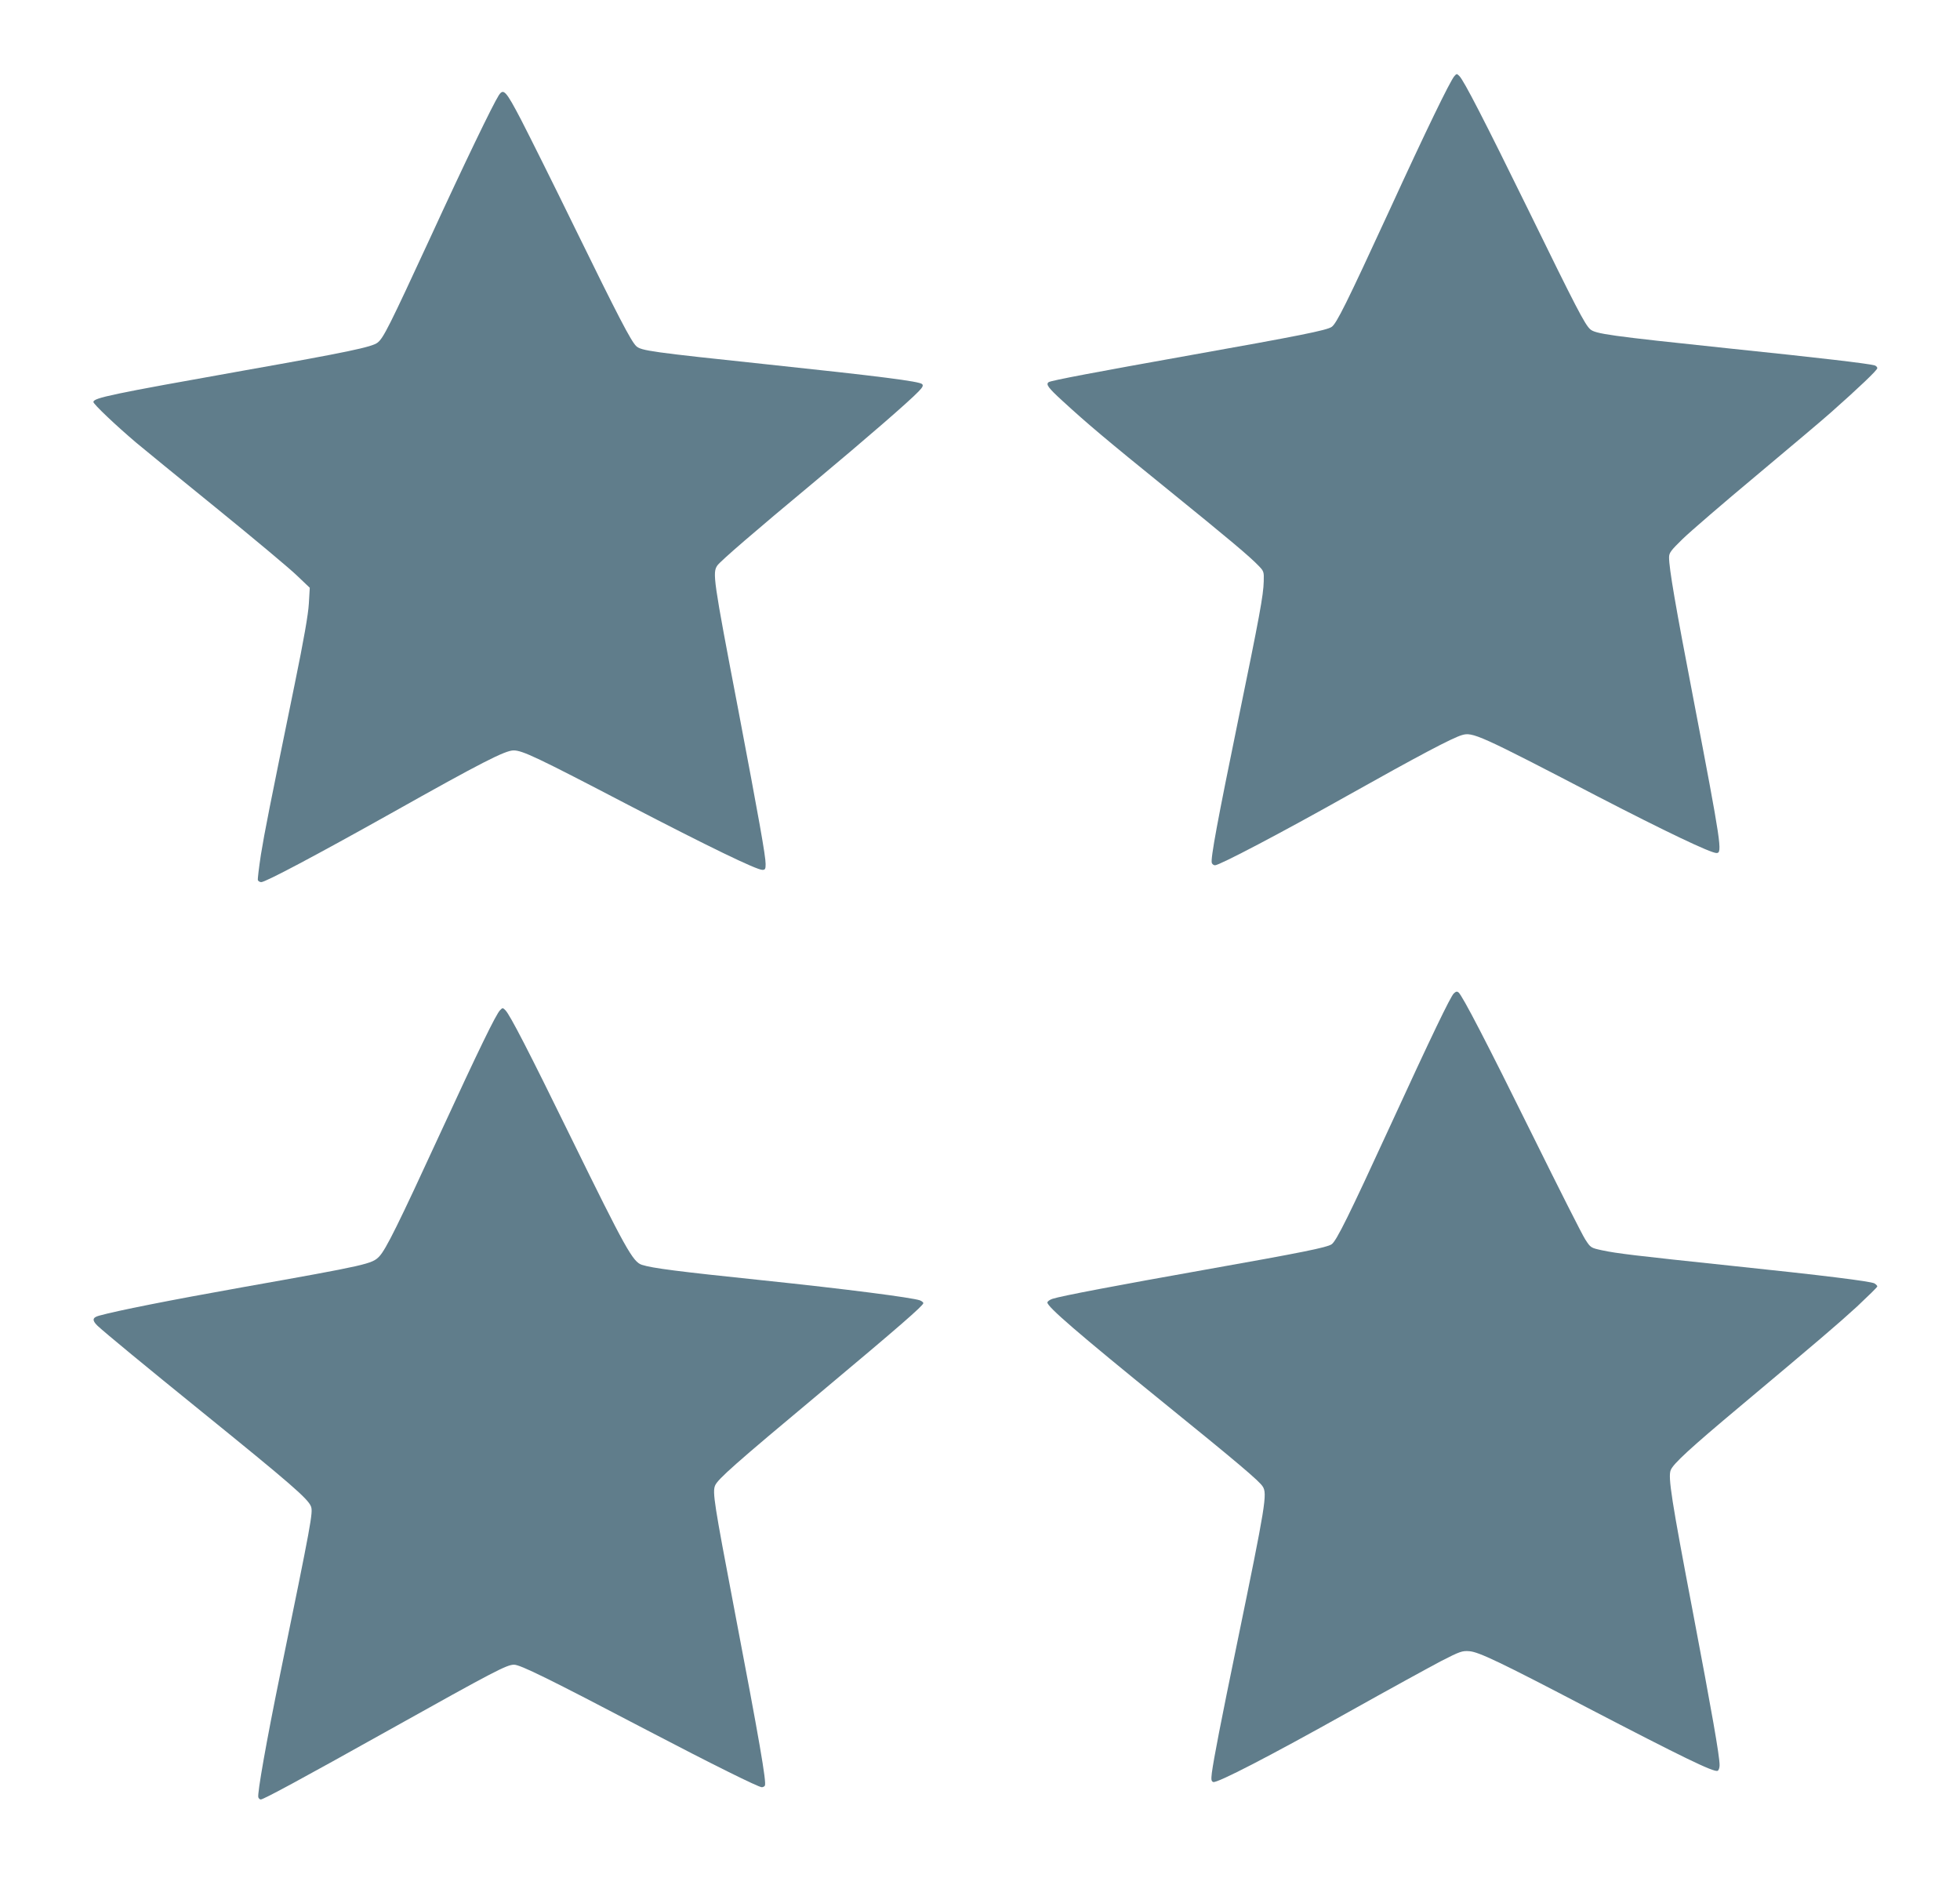 <?xml version="1.0" standalone="no"?>
<!DOCTYPE svg PUBLIC "-//W3C//DTD SVG 20010904//EN"
 "http://www.w3.org/TR/2001/REC-SVG-20010904/DTD/svg10.dtd">
<svg version="1.0" xmlns="http://www.w3.org/2000/svg"
 width="1280pt" height="1231pt" viewBox="0 0 1280 1231"
 preserveAspectRatio="xMidYMid meet">
<g transform="translate(0,1231) scale(0.1,-0.1)"
fill="#607d8b" stroke="none">
<path d="M9498 11813 c-28 -32 -185 -355 -423 -874 -282 -612 -347 -743 -379
-764 -34 -22 -207 -57 -921 -184 -616 -110 -908 -165 -926 -176 -21 -14 -4
-37 89 -122 161 -148 289 -256 687 -578 401 -325 538 -440 595 -500 33 -34 35
-39 33 -100 -2 -92 -28 -231 -167 -907 -133 -648 -182 -909 -172 -933 3 -8 12
-15 21 -15 29 0 435 213 865 455 467 262 683 376 747 395 70 21 110 4 888
-401 437 -226 736 -369 775 -369 39 0 32 51 -150 1001 -119 617 -160 858 -160
929 0 30 11 45 88 120 48 47 265 234 482 415 217 182 436 366 485 410 184 163
305 278 305 291 0 7 -8 15 -17 18 -40 12 -364 50 -953 111 -780 82 -873 95
-906 126 -35 33 -89 136 -401 774 -290 591 -422 847 -452 878 -17 17 -18 17
-33 0z"/>
<path d="M3257 11687 c-38 -59 -221 -437 -448 -931 -264 -571 -305 -654 -343
-683 -36 -29 -199 -63 -871 -182 -871 -155 -985 -179 -985 -206 0 -14 149
-155 280 -266 42 -35 276 -227 522 -426 245 -199 483 -398 528 -442 l83 -79
-6 -103 c-4 -71 -33 -236 -92 -524 -168 -821 -196 -962 -221 -1115 -13 -85
-22 -160 -20 -167 3 -7 13 -13 22 -13 28 0 356 174 849 450 589 331 744 410
799 410 58 0 153 -45 751 -357 522 -271 835 -423 874 -423 18 0 21 6 21 38 0
53 -43 293 -179 1009 -164 856 -169 893 -136 941 22 30 238 217 635 547 340
284 617 524 679 589 27 28 32 39 23 48 -18 18 -278 51 -1005 128 -766 81 -830
90 -862 120 -34 32 -119 196 -400 770 -141 289 -300 607 -352 708 -100 191
-115 207 -146 159z"/>
<path d="M9494 5823 c-23 -24 -141 -268 -419 -873 -264 -574 -348 -745 -379
-765 -32 -21 -190 -53 -821 -165 -580 -103 -944 -172 -1002 -191 -18 -6 -33
-17 -33 -24 0 -28 199 -200 760 -655 484 -392 623 -510 646 -546 31 -47 20
-116 -165 -1014 -111 -538 -154 -761 -167 -857 -5 -43 -4 -54 9 -59 25 -9 371
170 882 456 259 145 531 294 605 333 125 64 139 69 187 65 61 -5 204 -73 768
-368 619 -322 826 -423 852 -413 7 3 13 19 13 37 0 61 -51 349 -174 997 -140
734 -164 886 -145 930 16 41 128 144 453 416 532 446 631 531 764 652 72 68
132 126 132 131 0 5 -9 14 -19 20 -28 14 -333 52 -936 115 -625 66 -745 80
-843 101 -73 16 -74 16 -110 72 -20 31 -173 334 -340 672 -301 609 -461 918
-487 940 -10 8 -17 6 -31 -7z"/>
<path d="M3266 5714 c-27 -27 -136 -251 -391 -804 -274 -595 -354 -757 -398
-804 -47 -49 -75 -56 -897 -202 -471 -84 -814 -152 -933 -185 -44 -12 -47 -30
-10 -66 53 -49 310 -261 683 -563 579 -469 692 -567 711 -617 14 -38 3 -99
-201 -1093 -90 -439 -151 -785 -143 -806 3 -8 10 -14 16 -14 18 0 266 134 833
451 698 390 774 429 821 429 41 0 224 -90 873 -430 417 -218 723 -370 745
-370 8 0 17 5 20 10 12 20 -36 297 -201 1160 -130 682 -142 757 -124 800 18
42 128 140 690 609 509 426 670 566 670 582 0 5 -10 13 -22 18 -50 18 -482 74
-1028 131 -556 58 -719 79 -788 101 -59 19 -107 105 -463 831 -277 566 -398
800 -428 831 -17 17 -19 18 -35 1z"/>
</g>
</svg>
